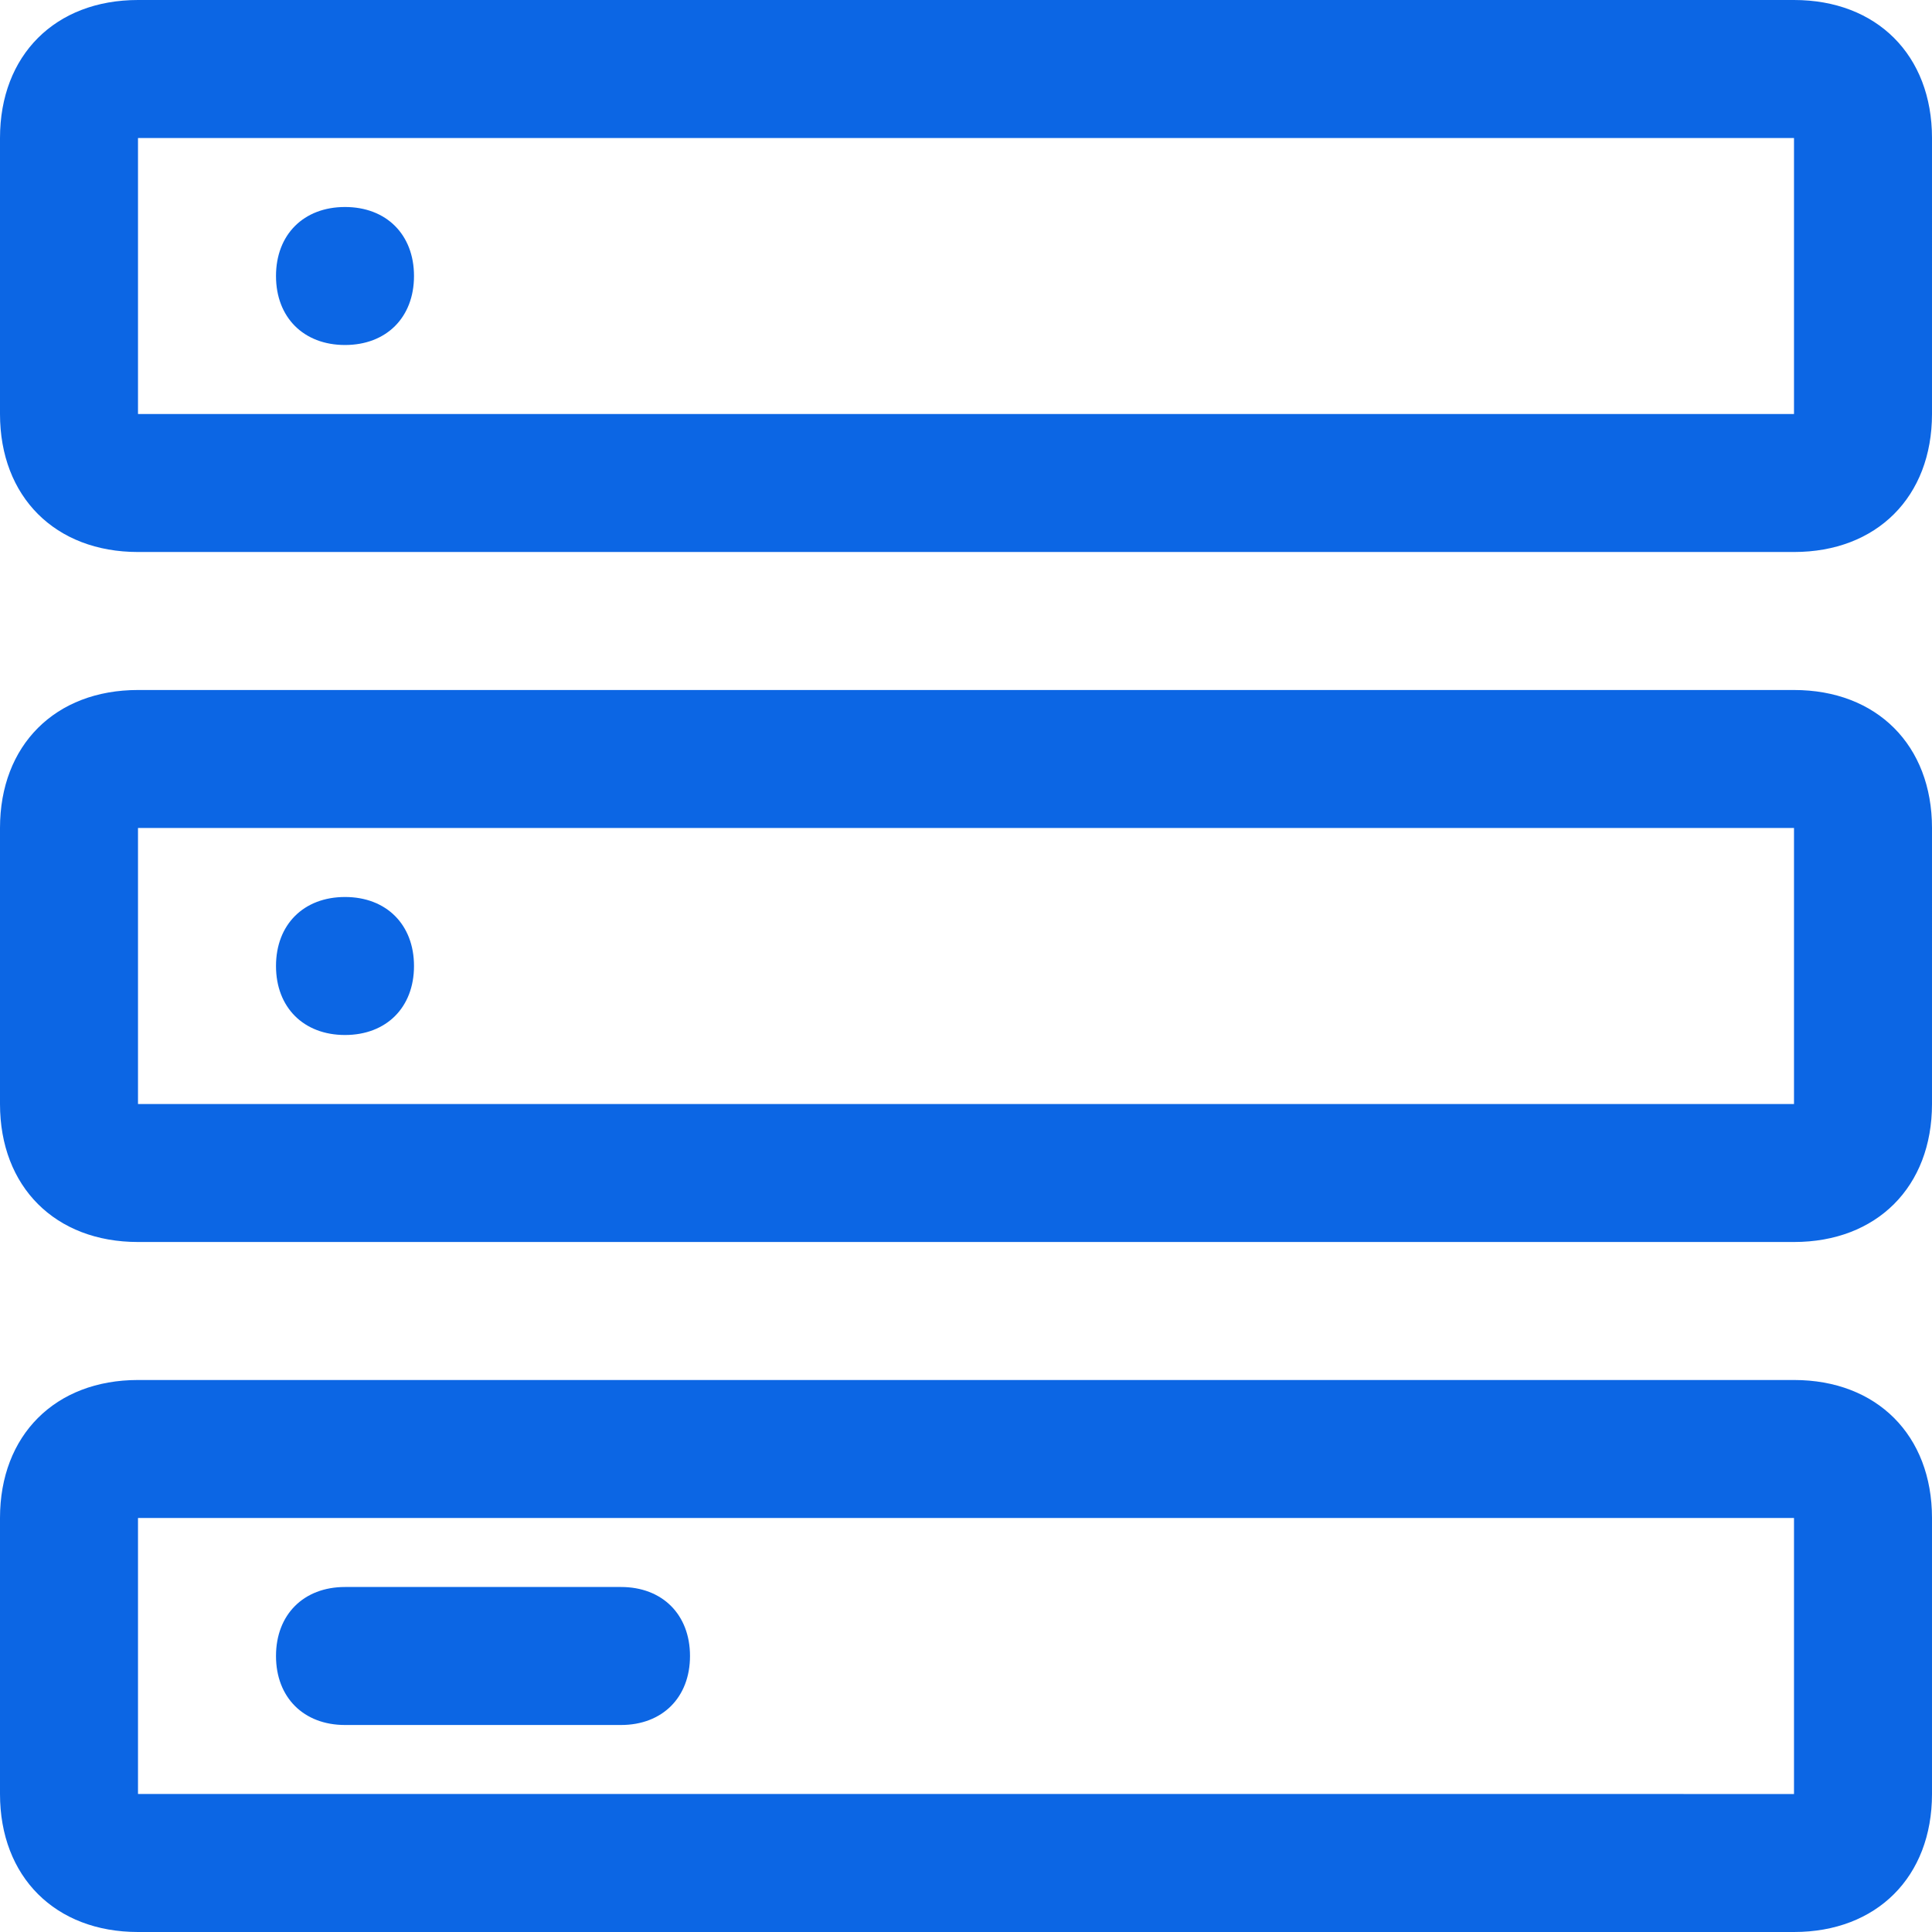 <?xml version="1.0" standalone="no"?><!DOCTYPE svg PUBLIC "-//W3C//DTD SVG 1.1//EN" "http://www.w3.org/Graphics/SVG/1.1/DTD/svg11.dtd"><svg t="1756874158745" class="icon" viewBox="0 0 1024 1024" version="1.1" xmlns="http://www.w3.org/2000/svg" p-id="8206" xmlns:xlink="http://www.w3.org/1999/xlink" width="200" height="200" fill="#0c66e4"><path d="M950.857 73.143v146.286H73.143V73.143h877.714z m0-73.143H73.143C29.257 0 0 29.257 0 73.143v146.286c0 43.886 29.257 73.143 73.143 73.143h877.714c43.886 0 73.143-29.257 73.143-73.143V73.143c0-43.886-29.257-73.143-73.143-73.143z m0 438.857v146.286H73.143V438.857h877.714z m0-73.143H73.143c-43.886 0-73.143 29.257-73.143 73.143v146.286c0 43.886 29.257 73.143 73.143 73.143h877.714c43.886 0 73.143-29.257 73.143-73.143V438.857c0-43.886-29.257-73.143-73.143-73.143z m0 438.857v146.286H73.143v-146.286h877.714z m0-73.143H73.143c-43.886 0-73.143 29.257-73.143 73.143v146.286c0 43.886 29.257 73.143 73.143 73.143h877.714c43.886 0 73.143-29.257 73.143-73.143v-146.286c0-43.886-29.257-73.143-73.143-73.143zM182.857 109.714c21.943 0 36.571 14.629 36.571 36.571s-14.629 36.571-36.571 36.571S146.286 168.229 146.286 146.286s14.629-36.571 36.571-36.571z m0 365.714c21.943 0 36.571 14.629 36.571 36.571s-14.629 36.571-36.571 36.571S146.286 533.943 146.286 512s14.629-36.571 36.571-36.571z m0 365.714h146.286c21.943 0 36.571 14.629 36.571 36.571s-14.629 36.571-36.571 36.571h-146.286c-21.943 0-36.571-14.629-36.571-36.571s14.629-36.571 36.571-36.571z" p-id="8207" fill="#0c66e4"></path></svg>
